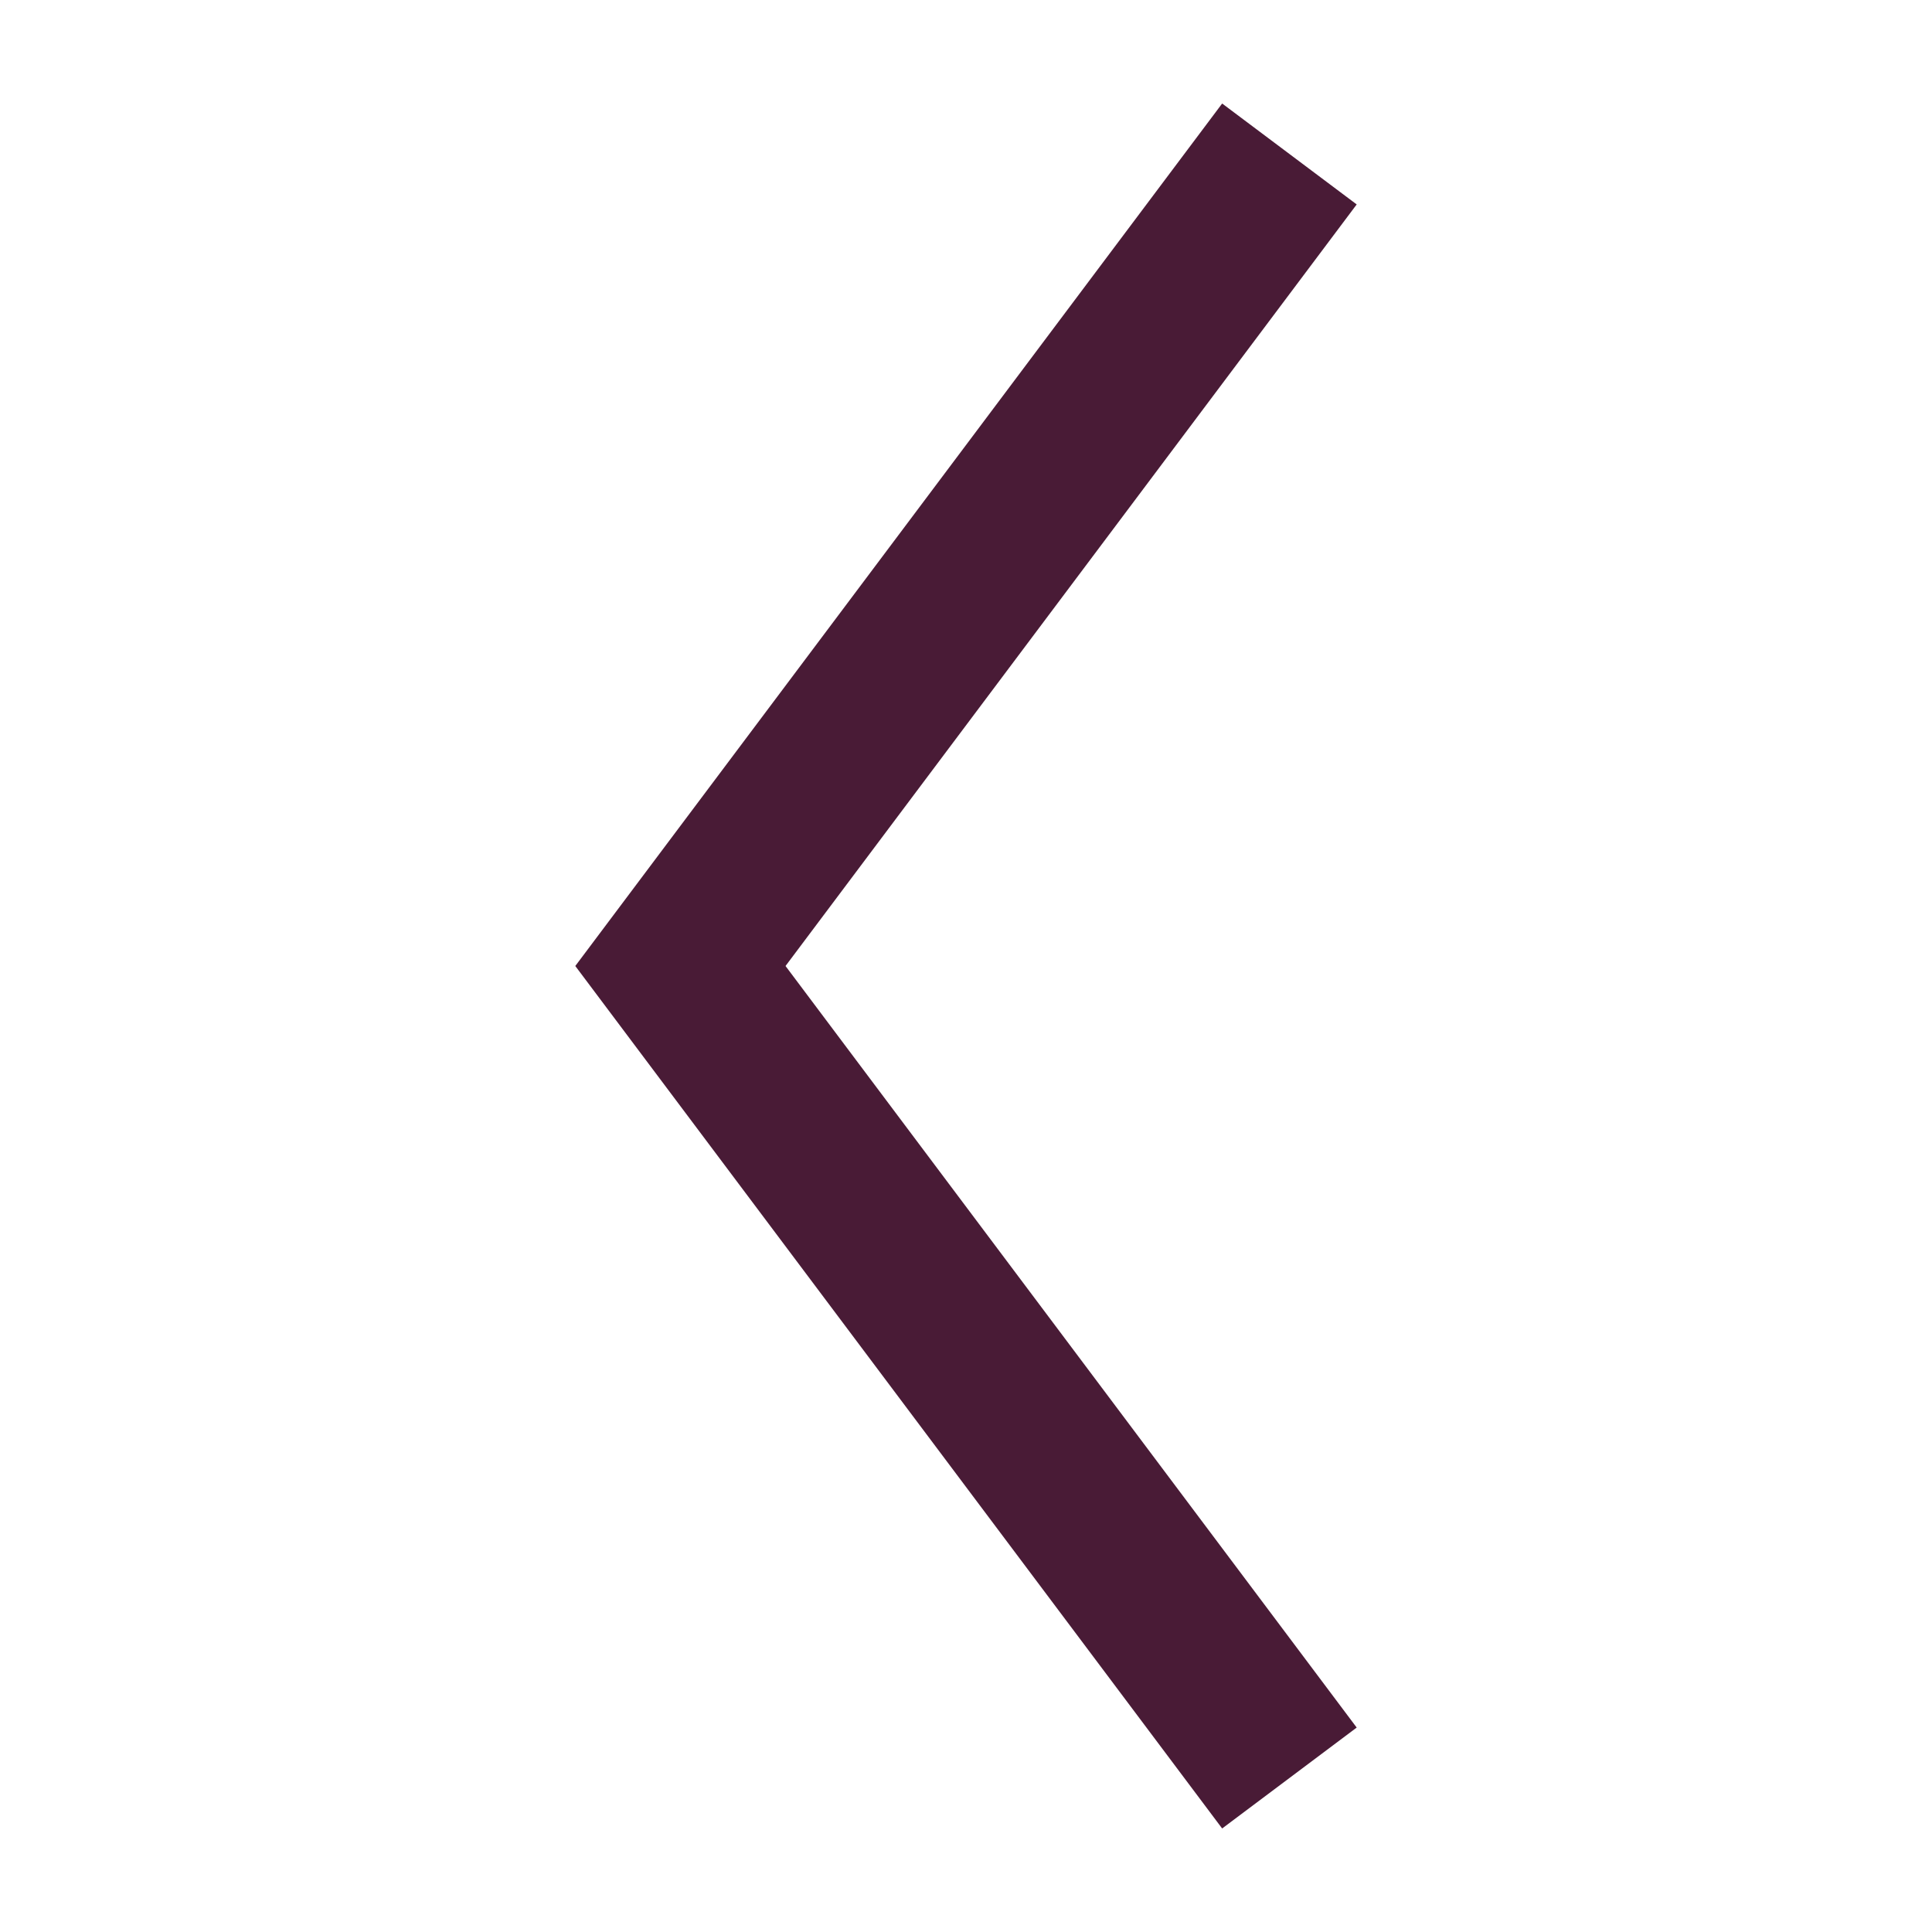 <svg xmlns="http://www.w3.org/2000/svg" xmlns:xlink="http://www.w3.org/1999/xlink" height="235px" width="235px" version="1.1" id="Layer_1" viewBox="-24.62 -24.62 459.50 459.50" xml:space="preserve" fill="#491b36">

<g id="SVGRepo_bgCarrier" stroke-width="0"/>

<g id="SVGRepo_tracerCarrier" stroke-linecap="round" stroke-linejoin="round"/>

<g id="SVGRepo_iconCarrier"> <polygon style="fill:#491b36;" points="298.052,24 266.052,0 112.206,205.129 266.052,410.258 298.052,386.258 162.206,205.129 "/> </g>

</svg>